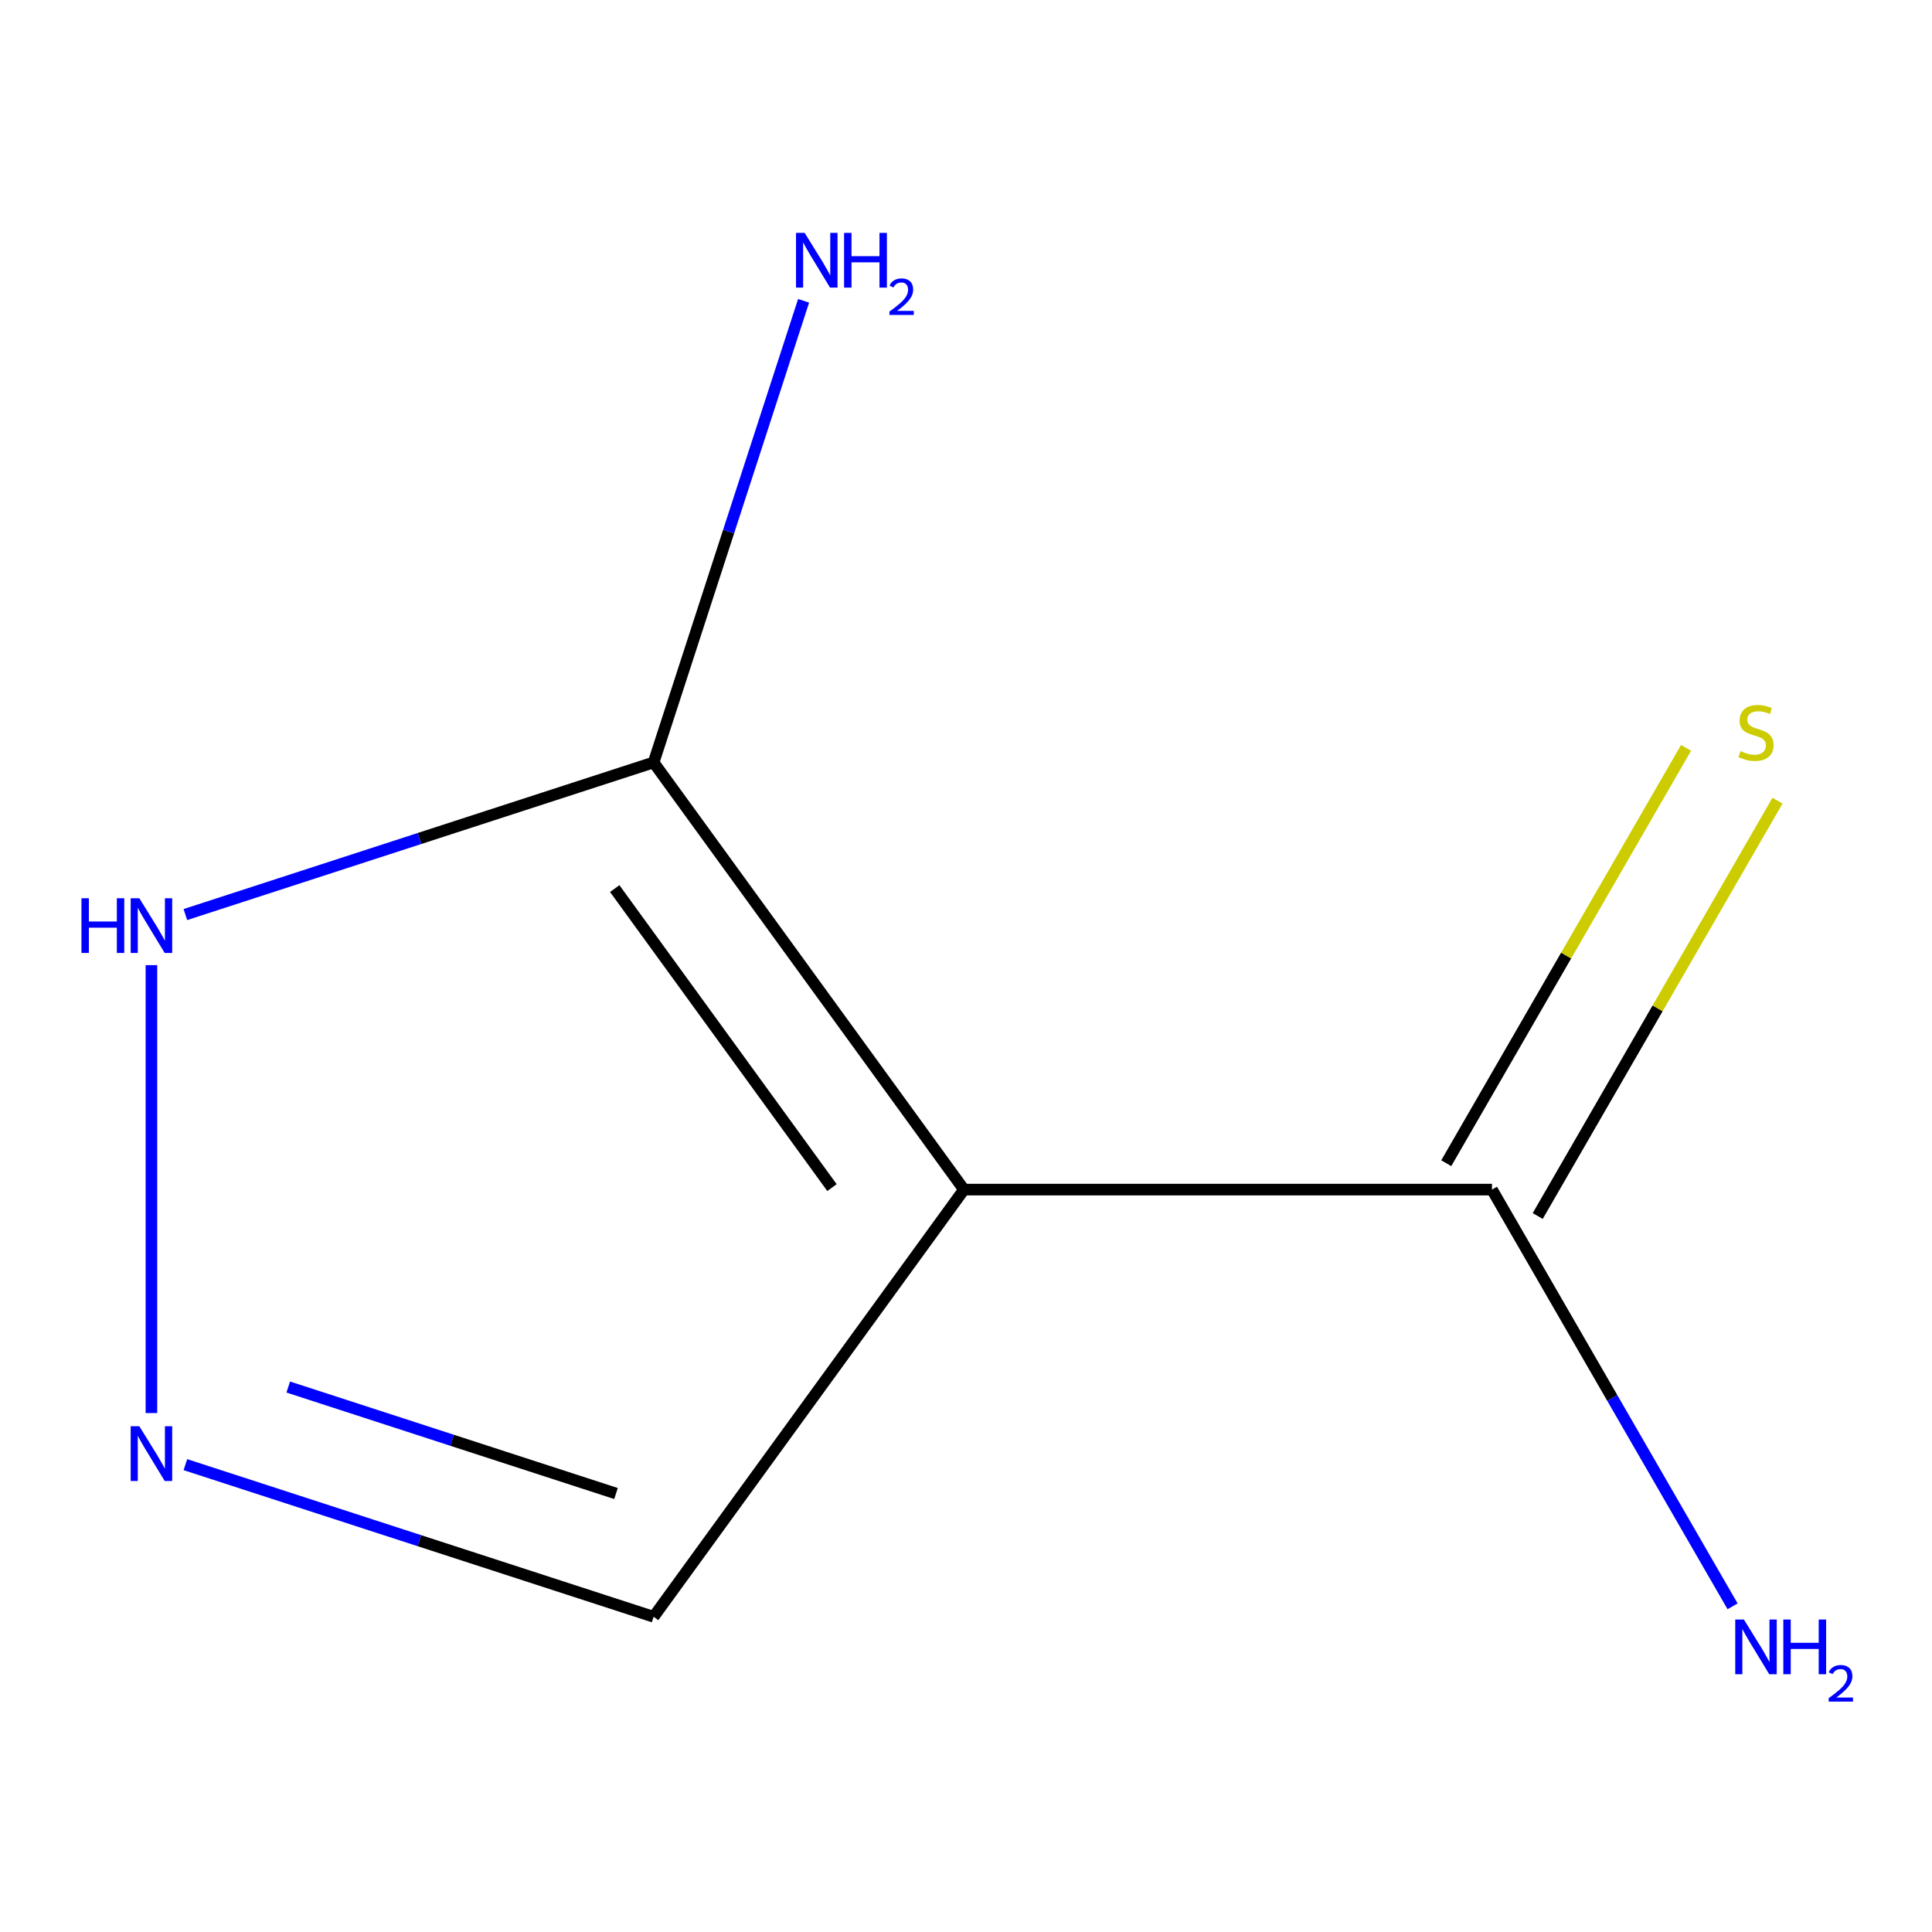 <?xml version='1.0' encoding='iso-8859-1'?>
<svg version='1.1' baseProfile='full'
              xmlns='http://www.w3.org/2000/svg'
                      xmlns:rdkit='http://www.rdkit.org/xml'
                      xmlns:xlink='http://www.w3.org/1999/xlink'
                  xml:space='preserve'
width='1000px' height='1000px' viewBox='0 0 1000 1000'>
<!-- END OF HEADER -->
<rect style='opacity:1.0;fill:#FFFFFF;stroke:none' width='1000' height='1000' x='0' y='0'> </rect>
<path class='bond-0' d='M 498.948,615.736 L 338.305,394.631' style='fill:none;fill-rule:evenodd;stroke:#000000;stroke-width:6px;stroke-linecap:butt;stroke-linejoin:miter;stroke-opacity:1' />
<path class='bond-0' d='M 430.63,614.699 L 318.18,459.925' style='fill:none;fill-rule:evenodd;stroke:#000000;stroke-width:6px;stroke-linecap:butt;stroke-linejoin:miter;stroke-opacity:1' />
<path class='bond-1' d='M 498.948,615.736 L 772.249,615.736' style='fill:none;fill-rule:evenodd;stroke:#000000;stroke-width:6px;stroke-linecap:butt;stroke-linejoin:miter;stroke-opacity:1' />
<path class='bond-4' d='M 498.948,615.736 L 338.305,836.842' style='fill:none;fill-rule:evenodd;stroke:#000000;stroke-width:6px;stroke-linecap:butt;stroke-linejoin:miter;stroke-opacity:1' />
<path class='bond-3' d='M 338.305,394.631 L 217.129,434.003' style='fill:none;fill-rule:evenodd;stroke:#000000;stroke-width:6px;stroke-linecap:butt;stroke-linejoin:miter;stroke-opacity:1' />
<path class='bond-3' d='M 217.129,434.003 L 95.953,473.376' style='fill:none;fill-rule:evenodd;stroke:#0000FF;stroke-width:6px;stroke-linecap:butt;stroke-linejoin:miter;stroke-opacity:1' />
<path class='bond-6' d='M 338.305,394.631 L 377.122,275.165' style='fill:none;fill-rule:evenodd;stroke:#000000;stroke-width:6px;stroke-linecap:butt;stroke-linejoin:miter;stroke-opacity:1' />
<path class='bond-6' d='M 377.122,275.165 L 415.939,155.698' style='fill:none;fill-rule:evenodd;stroke:#0000FF;stroke-width:6px;stroke-linecap:butt;stroke-linejoin:miter;stroke-opacity:1' />
<path class='bond-5' d='M 795.918,629.401 L 857.975,521.915' style='fill:none;fill-rule:evenodd;stroke:#000000;stroke-width:6px;stroke-linecap:butt;stroke-linejoin:miter;stroke-opacity:1' />
<path class='bond-5' d='M 857.975,521.915 L 920.033,414.428' style='fill:none;fill-rule:evenodd;stroke:#CCCC00;stroke-width:6px;stroke-linecap:butt;stroke-linejoin:miter;stroke-opacity:1' />
<path class='bond-5' d='M 748.58,602.071 L 810.638,494.584' style='fill:none;fill-rule:evenodd;stroke:#000000;stroke-width:6px;stroke-linecap:butt;stroke-linejoin:miter;stroke-opacity:1' />
<path class='bond-5' d='M 810.638,494.584 L 872.695,387.098' style='fill:none;fill-rule:evenodd;stroke:#CCCC00;stroke-width:6px;stroke-linecap:butt;stroke-linejoin:miter;stroke-opacity:1' />
<path class='bond-7' d='M 772.249,615.736 L 834.514,723.583' style='fill:none;fill-rule:evenodd;stroke:#000000;stroke-width:6px;stroke-linecap:butt;stroke-linejoin:miter;stroke-opacity:1' />
<path class='bond-7' d='M 834.514,723.583 L 896.78,831.43' style='fill:none;fill-rule:evenodd;stroke:#0000FF;stroke-width:6px;stroke-linecap:butt;stroke-linejoin:miter;stroke-opacity:1' />
<path class='bond-2' d='M 95.953,758.097 L 217.129,797.469' style='fill:none;fill-rule:evenodd;stroke:#0000FF;stroke-width:6px;stroke-linecap:butt;stroke-linejoin:miter;stroke-opacity:1' />
<path class='bond-2' d='M 217.129,797.469 L 338.305,836.842' style='fill:none;fill-rule:evenodd;stroke:#000000;stroke-width:6px;stroke-linecap:butt;stroke-linejoin:miter;stroke-opacity:1' />
<path class='bond-2' d='M 149.197,717.923 L 234.02,745.484' style='fill:none;fill-rule:evenodd;stroke:#0000FF;stroke-width:6px;stroke-linecap:butt;stroke-linejoin:miter;stroke-opacity:1' />
<path class='bond-2' d='M 234.02,745.484 L 318.843,773.045' style='fill:none;fill-rule:evenodd;stroke:#000000;stroke-width:6px;stroke-linecap:butt;stroke-linejoin:miter;stroke-opacity:1' />
<path class='bond-8' d='M 78.38,731.394 L 78.38,499.553' style='fill:none;fill-rule:evenodd;stroke:#0000FF;stroke-width:6px;stroke-linecap:butt;stroke-linejoin:miter;stroke-opacity:1' />
<path  class='atom-3' d='M 72.12 738.227
L 81.4 753.227
Q 82.32 754.707, 83.8 757.387
Q 85.28 760.067, 85.36 760.227
L 85.36 738.227
L 89.12 738.227
L 89.12 766.547
L 85.24 766.547
L 75.28 750.147
Q 74.12 748.227, 72.88 746.027
Q 71.68 743.827, 71.32 743.147
L 71.32 766.547
L 67.64 766.547
L 67.64 738.227
L 72.12 738.227
' fill='#0000FF'/>
<path  class='atom-4' d='M 42.16 464.926
L 46 464.926
L 46 476.966
L 60.48 476.966
L 60.48 464.926
L 64.32 464.926
L 64.32 493.246
L 60.48 493.246
L 60.48 480.166
L 46 480.166
L 46 493.246
L 42.16 493.246
L 42.16 464.926
' fill='#0000FF'/>
<path  class='atom-4' d='M 72.12 464.926
L 81.4 479.926
Q 82.32 481.406, 83.8 484.086
Q 85.28 486.766, 85.36 486.926
L 85.36 464.926
L 89.12 464.926
L 89.12 493.246
L 85.24 493.246
L 75.28 476.846
Q 74.12 474.926, 72.88 472.726
Q 71.68 470.526, 71.32 469.846
L 71.32 493.246
L 67.64 493.246
L 67.64 464.926
L 72.12 464.926
' fill='#0000FF'/>
<path  class='atom-6' d='M 900.9 388.77
Q 901.22 388.89, 902.54 389.45
Q 903.86 390.01, 905.3 390.37
Q 906.78 390.69, 908.22 390.69
Q 910.9 390.69, 912.46 389.41
Q 914.02 388.09, 914.02 385.81
Q 914.02 384.25, 913.22 383.29
Q 912.46 382.33, 911.26 381.81
Q 910.06 381.29, 908.06 380.69
Q 905.54 379.93, 904.02 379.21
Q 902.54 378.49, 901.46 376.97
Q 900.42 375.45, 900.42 372.89
Q 900.42 369.33, 902.82 367.13
Q 905.26 364.93, 910.06 364.93
Q 913.34 364.93, 917.06 366.49
L 916.14 369.57
Q 912.74 368.17, 910.18 368.17
Q 907.42 368.17, 905.9 369.33
Q 904.38 370.45, 904.42 372.41
Q 904.42 373.93, 905.18 374.85
Q 905.98 375.77, 907.1 376.29
Q 908.26 376.81, 910.18 377.41
Q 912.74 378.21, 914.26 379.01
Q 915.78 379.81, 916.86 381.45
Q 917.98 383.05, 917.98 385.81
Q 917.98 389.73, 915.34 391.85
Q 912.74 393.93, 908.38 393.93
Q 905.86 393.93, 903.94 393.37
Q 902.06 392.85, 899.82 391.93
L 900.9 388.77
' fill='#CCCC00'/>
<path  class='atom-7' d='M 416.5 120.546
L 425.78 135.546
Q 426.7 137.026, 428.18 139.706
Q 429.66 142.386, 429.74 142.546
L 429.74 120.546
L 433.5 120.546
L 433.5 148.866
L 429.62 148.866
L 419.66 132.466
Q 418.5 130.546, 417.26 128.346
Q 416.06 126.146, 415.7 125.466
L 415.7 148.866
L 412.02 148.866
L 412.02 120.546
L 416.5 120.546
' fill='#0000FF'/>
<path  class='atom-7' d='M 436.9 120.546
L 440.74 120.546
L 440.74 132.586
L 455.22 132.586
L 455.22 120.546
L 459.06 120.546
L 459.06 148.866
L 455.22 148.866
L 455.22 135.786
L 440.74 135.786
L 440.74 148.866
L 436.9 148.866
L 436.9 120.546
' fill='#0000FF'/>
<path  class='atom-7' d='M 460.433 147.872
Q 461.119 146.103, 462.756 145.127
Q 464.393 144.123, 466.663 144.123
Q 469.488 144.123, 471.072 145.655
Q 472.656 147.186, 472.656 149.905
Q 472.656 152.677, 470.597 155.264
Q 468.564 157.851, 464.34 160.914
L 472.973 160.914
L 472.973 163.026
L 460.38 163.026
L 460.38 161.257
Q 463.865 158.775, 465.924 156.927
Q 468.01 155.079, 469.013 153.416
Q 470.016 151.753, 470.016 150.037
Q 470.016 148.242, 469.118 147.239
Q 468.221 146.235, 466.663 146.235
Q 465.158 146.235, 464.155 146.843
Q 463.152 147.45, 462.439 148.796
L 460.433 147.872
' fill='#0000FF'/>
<path  class='atom-8' d='M 902.64 838.262
L 911.92 853.262
Q 912.84 854.742, 914.32 857.422
Q 915.8 860.102, 915.88 860.262
L 915.88 838.262
L 919.64 838.262
L 919.64 866.582
L 915.76 866.582
L 905.8 850.182
Q 904.64 848.262, 903.4 846.062
Q 902.2 843.862, 901.84 843.182
L 901.84 866.582
L 898.16 866.582
L 898.16 838.262
L 902.64 838.262
' fill='#0000FF'/>
<path  class='atom-8' d='M 923.04 838.262
L 926.88 838.262
L 926.88 850.302
L 941.36 850.302
L 941.36 838.262
L 945.2 838.262
L 945.2 866.582
L 941.36 866.582
L 941.36 853.502
L 926.88 853.502
L 926.88 866.582
L 923.04 866.582
L 923.04 838.262
' fill='#0000FF'/>
<path  class='atom-8' d='M 946.573 865.589
Q 947.259 863.82, 948.896 862.843
Q 950.533 861.84, 952.803 861.84
Q 955.628 861.84, 957.212 863.371
Q 958.796 864.902, 958.796 867.621
Q 958.796 870.393, 956.737 872.981
Q 954.704 875.568, 950.48 878.63
L 959.113 878.63
L 959.113 880.742
L 946.52 880.742
L 946.52 878.973
Q 950.005 876.492, 952.064 874.644
Q 954.149 872.796, 955.153 871.133
Q 956.156 869.469, 956.156 867.753
Q 956.156 865.958, 955.258 864.955
Q 954.361 863.952, 952.803 863.952
Q 951.298 863.952, 950.295 864.559
Q 949.292 865.166, 948.579 866.513
L 946.573 865.589
' fill='#0000FF'/>
</svg>
